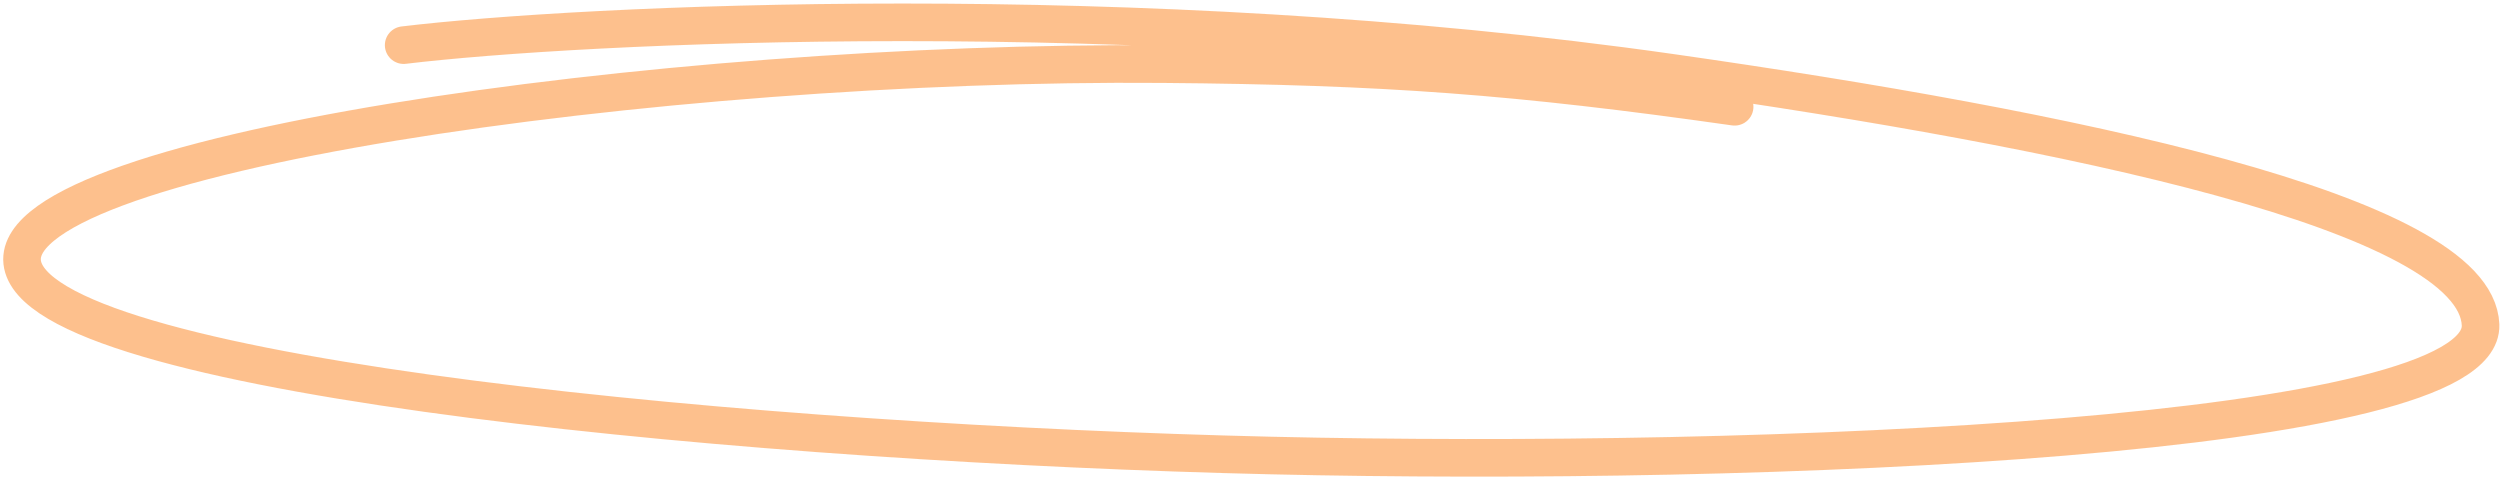 <svg xmlns="http://www.w3.org/2000/svg" width="399" height="77" viewBox="0 0 399 77" fill="none"><path d="M64.425 7.204C92.433 3.838 181.219 -0.609 266.879 11.63C329.269 20.545 395.215 33.842 395.897 51.85C396.58 69.859 282.346 74.547 202.721 72.697C123.014 70.845 9.133 60.63 3.711 42.687C-1.712 24.744 105.916 9.569 185.624 10.235C221.199 10.533 241.941 12.08 276.847 17.042" stroke="#FD831D" stroke-opacity="0.5" stroke-width="6" stroke-linecap="round"></path></svg>